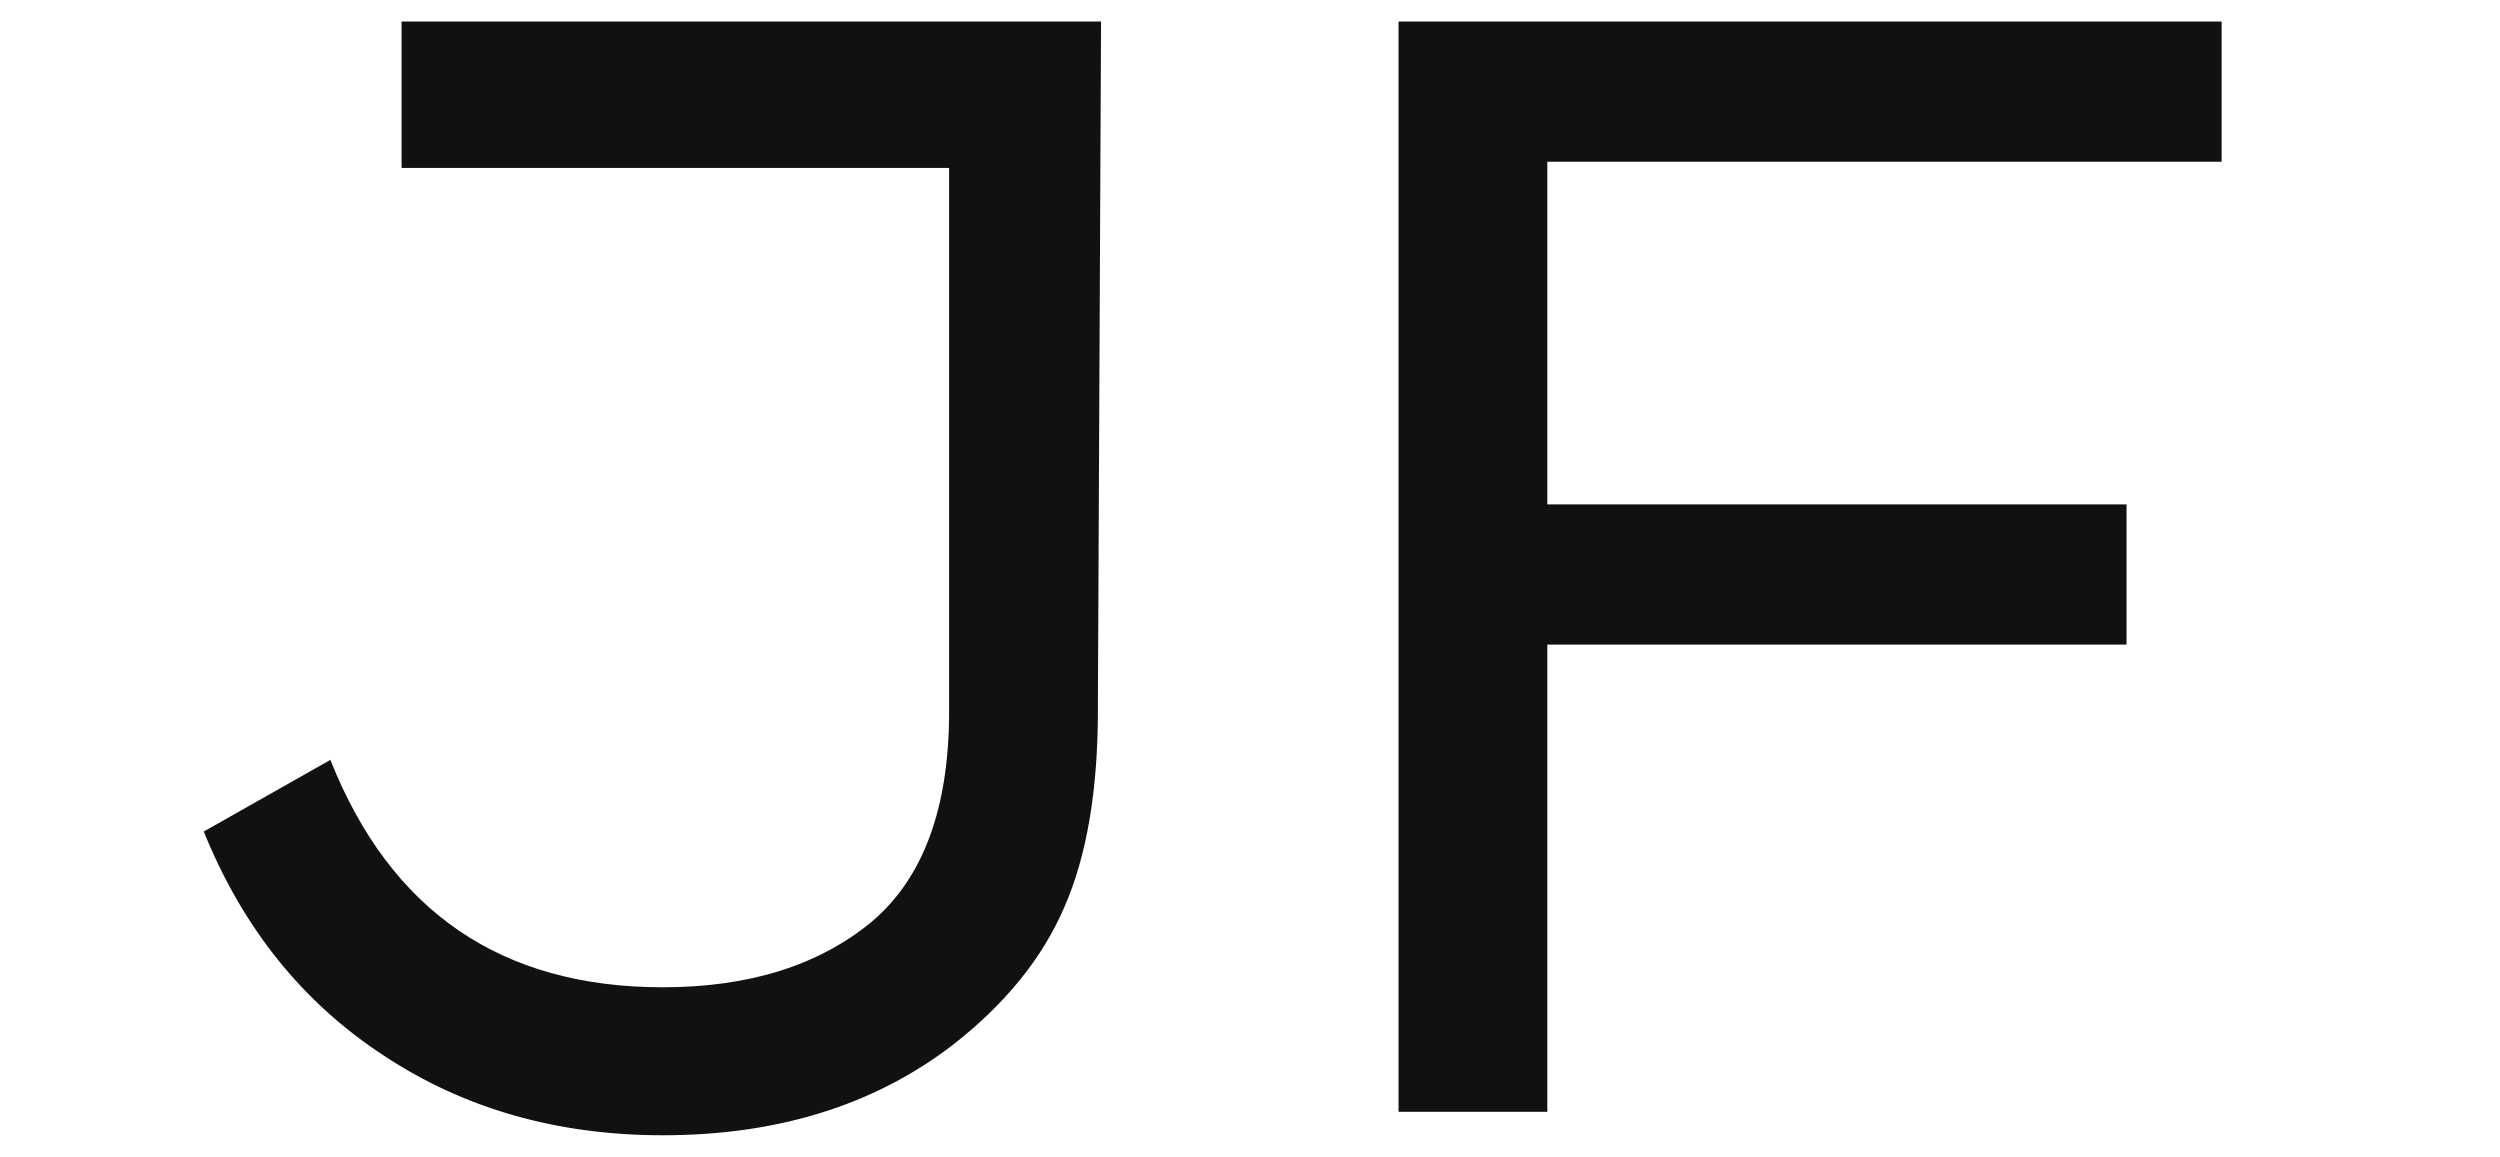 <svg fill="none" height="31" viewBox="0 0 67 31" width="67" xmlns="http://www.w3.org/2000/svg"><path d="m29.423 19.028.085-18.45h-2.421-1.651-14.674v3.923h14.674v14.568c0 2.589-.692 4.467-2.078 5.637-1.415 1.167-3.279 1.753-5.597 1.753-4.326 0-7.293-2.031-8.907-6.094l-3.393 1.92c1.046 2.587 2.657 4.592 4.835 6.011 2.149 1.419 4.638 2.129 7.465 2.129 3.054 0 5.626-.793 7.719-2.379 1.442-1.112 2.461-2.365 3.054-3.756.593-1.364.89-3.117.89-5.26zm30.117-14.694v-3.756h-22.059v29.219h3.987v-12.522h15.523v-3.758h-15.523v-9.183z" fill="#111"/></svg>